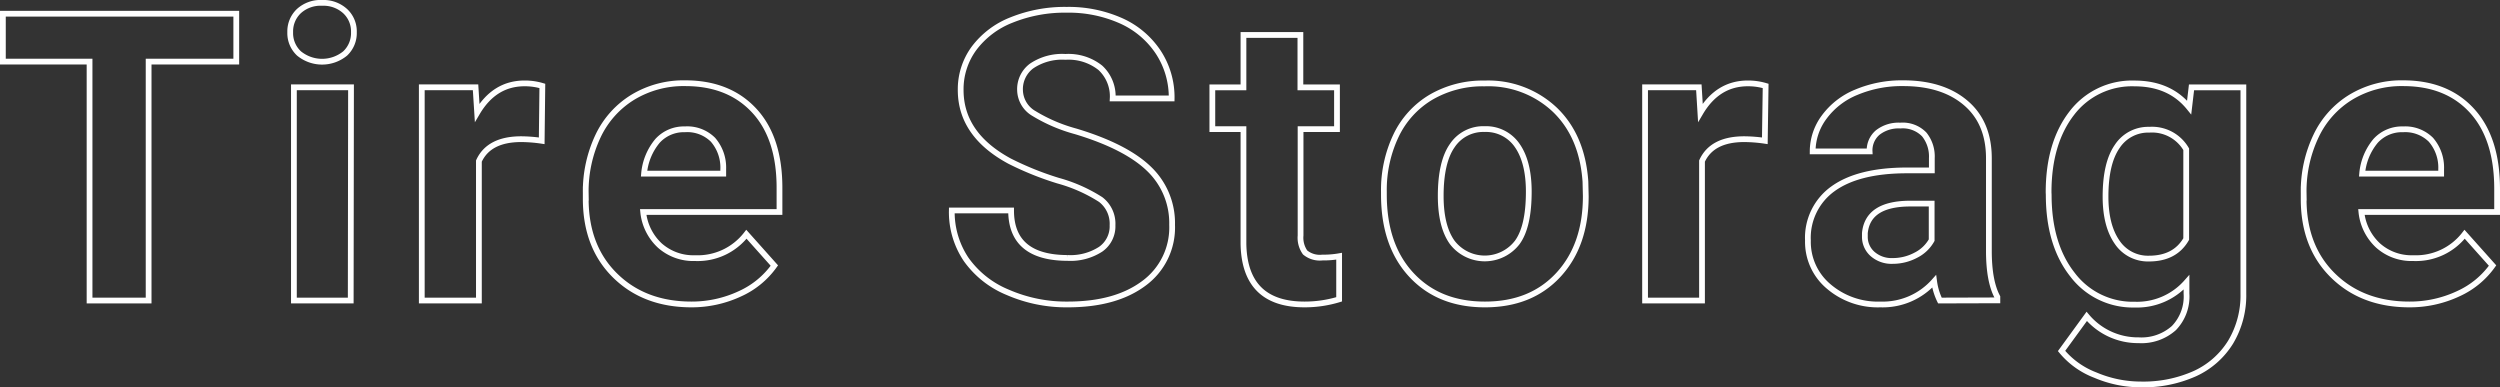 <svg xmlns="http://www.w3.org/2000/svg" width="433.81" height="67.21" viewBox="0 0 433.81 67.21"><rect x="0" y="0" width="433.81" height="67.21" fill="#333333" stroke="none"/><defs><style>.cls-1{fill:none;stroke:#fff;stroke-miterlimit:10;}</style></defs><g id="レイヤー_2" data-name="レイヤー 2"><g id="レイヤー_1-2" data-name="レイヤー 1"><path class="cls-1" d="M41,10.69H25.79V52.15H15.54V10.69H.5V2.38H41Z"/><path class="cls-1" d="M50.36,5.59a4.85,4.85,0,0,1,1.49-3.65A5.57,5.57,0,0,1,55.9.5a5.57,5.57,0,0,1,4,1.44,4.79,4.79,0,0,1,1.51,3.65,4.84,4.84,0,0,1-1.52,3.69,6.32,6.32,0,0,1-8,0A4.81,4.81,0,0,1,50.36,5.59Zm10.5,46.56H51v-37h9.91Z"/><path class="cls-1" d="M94,24.43a25.64,25.64,0,0,0-3.55-.28q-5.61,0-7.35,3.8v24.2H73.19v-37h9.33l.28,4.41q3-5.09,8.23-5.09a10.57,10.57,0,0,1,3.08.44Z"/><path class="cls-1" d="M120,52.83q-8.15,0-13.25-5t-5.11-13.3v-.95a22.43,22.43,0,0,1,2.15-10,15.8,15.8,0,0,1,6.11-6.76,17,17,0,0,1,9-2.38q7.59,0,12,4.78t4.36,13.57v4H111.61a9.17,9.17,0,0,0,2.88,5.81,8.74,8.74,0,0,0,6.11,2.19,10.67,10.67,0,0,0,8.92-4.14l4.85,5.43a14.78,14.78,0,0,1-6,4.91A19.77,19.77,0,0,1,120,52.83Zm-1.13-30.39a6.18,6.18,0,0,0-4.77,2,10.24,10.24,0,0,0-2.34,5.69h13.74v-.79a7.36,7.36,0,0,0-1.78-5.09A6.34,6.34,0,0,0,118.82,22.44Z"/><path class="cls-1" d="M193.05,39.09A5.28,5.28,0,0,0,191,34.63a26.82,26.82,0,0,0-7.39-3.28,53.29,53.29,0,0,1-8.44-3.4q-8.47-4.59-8.47-12.34A12,12,0,0,1,169,8.41a14.88,14.88,0,0,1,6.53-4.94,24.63,24.63,0,0,1,9.55-1.77,22.33,22.33,0,0,1,9.5,1.93A15.14,15.14,0,0,1,201,9.08a14.25,14.25,0,0,1,2.31,8H193.08a6.74,6.74,0,0,0-2.15-5.32,8.88,8.88,0,0,0-6.05-1.89A9.46,9.46,0,0,0,179,11.46,5,5,0,0,0,177,15.64a4.79,4.79,0,0,0,2.44,4.07,27.85,27.85,0,0,0,7.2,3.08q8.74,2.63,12.75,6.52a13,13,0,0,1,4,9.71,12,12,0,0,1-4.89,10.14q-4.89,3.66-13.16,3.67a25.42,25.42,0,0,1-10.46-2.1A16.53,16.53,0,0,1,167.64,45a14.71,14.71,0,0,1-2.48-8.48h10.29q0,8.23,9.84,8.24A9.59,9.59,0,0,0,191,43.24,4.84,4.84,0,0,0,193.05,39.09Z"/><path class="cls-1" d="M225.65,6.07v9.09H232v7.25h-6.32V40.87a4.4,4.4,0,0,0,.79,2.94,4,4,0,0,0,3,.88,15.71,15.71,0,0,0,2.9-.23v7.48a20.43,20.43,0,0,1-6,.89q-10.4,0-10.6-10.49V22.41h-5.4V15.16h5.4V6.07Z"/><path class="cls-1" d="M240.14,33.31a22,22,0,0,1,2.12-9.81,15.5,15.5,0,0,1,6.1-6.66,17.82,17.82,0,0,1,9.25-2.36,16.82,16.82,0,0,1,12.21,4.58q4.74,4.57,5.29,12.44l.06,2.53q0,8.51-4.75,13.66c-3.17,3.43-7.41,5.14-12.75,5.14s-9.58-1.71-12.76-5.13-4.77-8.06-4.77-13.94ZM250,34q0,5.28,2,8.07a7.12,7.12,0,0,0,11.28,0c1.34-1.84,2-4.78,2-8.82,0-3.44-.68-6.11-2-8a6.56,6.56,0,0,0-5.67-2.85A6.46,6.46,0,0,0,252,25.27C250.68,27.15,250,30.07,250,34Z"/><path class="cls-1" d="M306.24,24.43a25.77,25.77,0,0,0-3.56-.28q-5.6,0-7.34,3.8v24.2h-9.88v-37h9.33l.27,4.41q3-5.09,8.24-5.09a10.62,10.62,0,0,1,3.08.44Z"/><path class="cls-1" d="M336.62,52.15a10.77,10.77,0,0,1-1-3.32,11.93,11.93,0,0,1-9.33,4,13.11,13.11,0,0,1-9-3.15,10.09,10.09,0,0,1-3.57-7.93,10.45,10.45,0,0,1,4.36-9q4.35-3.13,12.59-3.18h4.55V27.43a6.08,6.08,0,0,0-1.32-4.1,5.18,5.18,0,0,0-4.15-1.54,5.86,5.86,0,0,0-3.91,1.2,4.05,4.05,0,0,0-1.42,3.28h-9.88a10,10,0,0,1,2-5.95A13,13,0,0,1,322.13,16a20.32,20.32,0,0,1,8.13-1.56q6.84,0,10.86,3.44t4,9.65v16q0,5.26,1.47,8v.59Zm-8.17-6.87a8.49,8.49,0,0,0,4-1,6.42,6.42,0,0,0,2.74-2.61V35.33h-3.69q-7.42,0-7.9,5.13l0,.58a3.94,3.94,0,0,0,1.3,3A5,5,0,0,0,328.45,45.28Z"/><path class="cls-1" d="M355.48,33.38q0-8.51,4-13.71a13.13,13.13,0,0,1,10.92-5.19q6.09,0,9.47,4.17l.41-3.49h9V50.92a15.83,15.83,0,0,1-2.21,8.44,14.24,14.24,0,0,1-6.2,5.47,21.88,21.88,0,0,1-9.37,1.88,20.18,20.18,0,0,1-7.93-1.63,14.13,14.13,0,0,1-5.84-4.18l4.37-6a11.59,11.59,0,0,0,9,4.14,8.44,8.44,0,0,0,6.12-2.11,7.87,7.87,0,0,0,2.19-6V49a11.45,11.45,0,0,1-9,3.86,13.11,13.11,0,0,1-10.79-5.21q-4.11-5.22-4.12-13.83Zm9.88.74q0,5,2,7.89a6.43,6.43,0,0,0,5.54,2.86c3,0,5.16-1.13,6.46-3.39V25.9a6.86,6.86,0,0,0-6.4-3.39,6.43,6.43,0,0,0-5.58,2.91Q365.36,28.33,365.36,34.12Z"/><path class="cls-1" d="M418.1,52.83q-8.14,0-13.25-5t-5.11-13.3v-.95a22.3,22.3,0,0,1,2.16-10,15.78,15.78,0,0,1,6.1-6.76,17,17,0,0,1,9-2.38q7.59,0,11.95,4.78t4.36,13.57v4H409.76a9.18,9.18,0,0,0,2.89,5.81,8.71,8.71,0,0,0,6.1,2.19,10.66,10.66,0,0,0,8.92-4.14l4.85,5.43a14.78,14.78,0,0,1-6,4.91A19.74,19.74,0,0,1,418.1,52.83ZM417,22.44a6.18,6.18,0,0,0-4.77,2,10.24,10.24,0,0,0-2.34,5.69H423.6v-.79a7.36,7.36,0,0,0-1.78-5.09A6.33,6.33,0,0,0,417,22.44Z"/></g></g></svg>